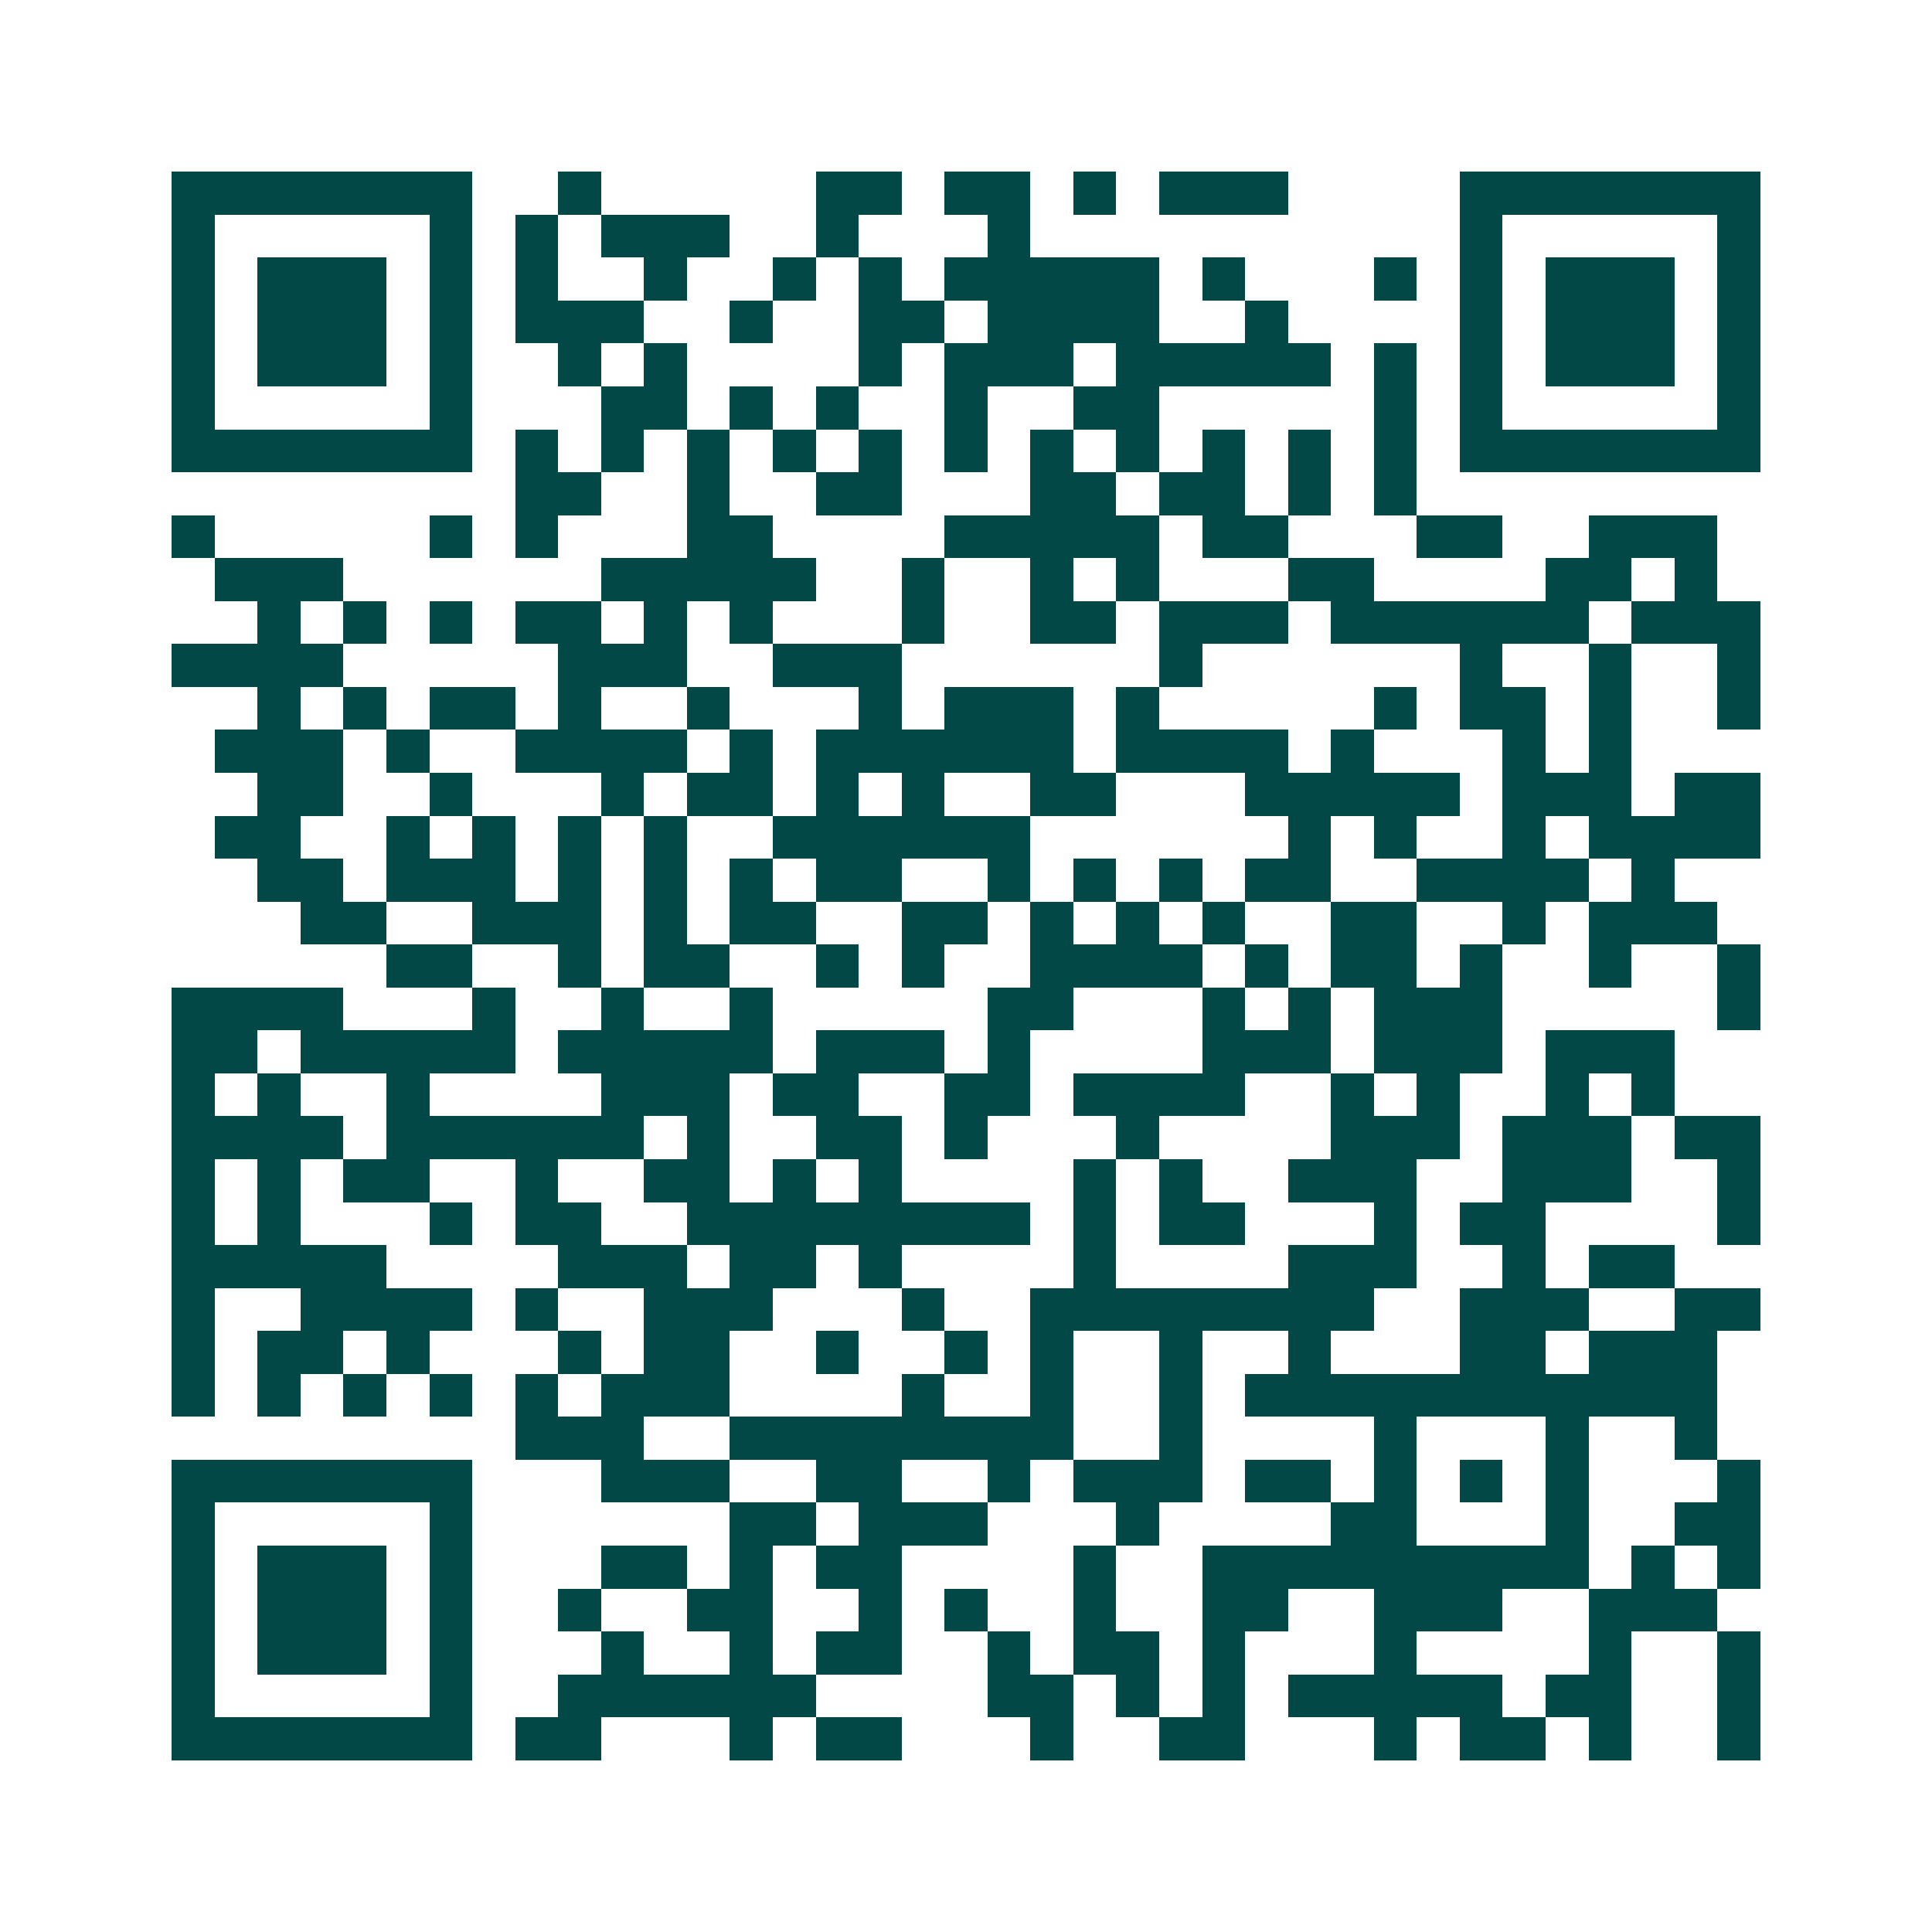 <svg xmlns="http://www.w3.org/2000/svg" width="200" height="200" viewBox="0 0 45 45" shape-rendering="crispEdges"><path fill="#ffffff" d="M0 0h45v45H0z"/><path stroke="#014847" d="M4 4.5h7m2 0h1m5 0h2m1 0h2m1 0h1m1 0h3m4 0h7M4 5.5h1m5 0h1m1 0h1m1 0h3m2 0h1m3 0h1m10 0h1m5 0h1M4 6.5h1m1 0h3m1 0h1m1 0h1m2 0h1m2 0h1m1 0h1m1 0h5m1 0h1m3 0h1m1 0h1m1 0h3m1 0h1M4 7.5h1m1 0h3m1 0h1m1 0h3m2 0h1m2 0h2m1 0h4m2 0h1m4 0h1m1 0h3m1 0h1M4 8.5h1m1 0h3m1 0h1m2 0h1m1 0h1m4 0h1m1 0h3m1 0h5m1 0h1m1 0h1m1 0h3m1 0h1M4 9.5h1m5 0h1m3 0h2m1 0h1m1 0h1m2 0h1m2 0h2m5 0h1m1 0h1m5 0h1M4 10.5h7m1 0h1m1 0h1m1 0h1m1 0h1m1 0h1m1 0h1m1 0h1m1 0h1m1 0h1m1 0h1m1 0h1m1 0h7M12 11.5h2m2 0h1m2 0h2m3 0h2m1 0h2m1 0h1m1 0h1M4 12.5h1m5 0h1m1 0h1m3 0h2m4 0h5m1 0h2m3 0h2m2 0h3M5 13.5h3m6 0h5m2 0h1m2 0h1m1 0h1m3 0h2m4 0h2m1 0h1M6 14.5h1m1 0h1m1 0h1m1 0h2m1 0h1m1 0h1m3 0h1m2 0h2m1 0h3m1 0h6m1 0h3M4 15.5h4m5 0h3m2 0h3m6 0h1m6 0h1m2 0h1m2 0h1M6 16.5h1m1 0h1m1 0h2m1 0h1m2 0h1m3 0h1m1 0h3m1 0h1m5 0h1m1 0h2m1 0h1m2 0h1M5 17.5h3m1 0h1m2 0h4m1 0h1m1 0h6m1 0h4m1 0h1m3 0h1m1 0h1M6 18.5h2m2 0h1m3 0h1m1 0h2m1 0h1m1 0h1m2 0h2m3 0h5m1 0h3m1 0h2M5 19.5h2m2 0h1m1 0h1m1 0h1m1 0h1m2 0h6m6 0h1m1 0h1m2 0h1m1 0h4M6 20.5h2m1 0h3m1 0h1m1 0h1m1 0h1m1 0h2m2 0h1m1 0h1m1 0h1m1 0h2m2 0h4m1 0h1M7 21.5h2m2 0h3m1 0h1m1 0h2m2 0h2m1 0h1m1 0h1m1 0h1m2 0h2m2 0h1m1 0h3M9 22.5h2m2 0h1m1 0h2m2 0h1m1 0h1m2 0h4m1 0h1m1 0h2m1 0h1m2 0h1m2 0h1M4 23.5h4m3 0h1m2 0h1m2 0h1m5 0h2m3 0h1m1 0h1m1 0h3m5 0h1M4 24.5h2m1 0h5m1 0h5m1 0h3m1 0h1m4 0h3m1 0h3m1 0h3M4 25.5h1m1 0h1m2 0h1m4 0h3m1 0h2m2 0h2m1 0h4m2 0h1m1 0h1m2 0h1m1 0h1M4 26.5h4m1 0h6m1 0h1m2 0h2m1 0h1m3 0h1m4 0h3m1 0h3m1 0h2M4 27.5h1m1 0h1m1 0h2m2 0h1m2 0h2m1 0h1m1 0h1m4 0h1m1 0h1m2 0h3m2 0h3m2 0h1M4 28.5h1m1 0h1m3 0h1m1 0h2m2 0h8m1 0h1m1 0h2m3 0h1m1 0h2m4 0h1M4 29.5h5m4 0h3m1 0h2m1 0h1m4 0h1m4 0h3m2 0h1m1 0h2M4 30.5h1m2 0h4m1 0h1m2 0h3m3 0h1m2 0h8m2 0h3m2 0h2M4 31.5h1m1 0h2m1 0h1m3 0h1m1 0h2m2 0h1m2 0h1m1 0h1m2 0h1m2 0h1m3 0h2m1 0h3M4 32.5h1m1 0h1m1 0h1m1 0h1m1 0h1m1 0h3m4 0h1m2 0h1m2 0h1m1 0h11M12 33.5h3m2 0h8m2 0h1m4 0h1m3 0h1m2 0h1M4 34.5h7m3 0h3m2 0h2m2 0h1m1 0h3m1 0h2m1 0h1m1 0h1m1 0h1m3 0h1M4 35.5h1m5 0h1m6 0h2m1 0h3m3 0h1m4 0h2m3 0h1m2 0h2M4 36.5h1m1 0h3m1 0h1m3 0h2m1 0h1m1 0h2m4 0h1m2 0h9m1 0h1m1 0h1M4 37.5h1m1 0h3m1 0h1m2 0h1m2 0h2m2 0h1m1 0h1m2 0h1m2 0h2m2 0h3m2 0h3M4 38.5h1m1 0h3m1 0h1m3 0h1m2 0h1m1 0h2m2 0h1m1 0h2m1 0h1m3 0h1m4 0h1m2 0h1M4 39.5h1m5 0h1m2 0h6m4 0h2m1 0h1m1 0h1m1 0h5m1 0h2m2 0h1M4 40.5h7m1 0h2m3 0h1m1 0h2m3 0h1m2 0h2m3 0h1m1 0h2m1 0h1m2 0h1"/></svg>
